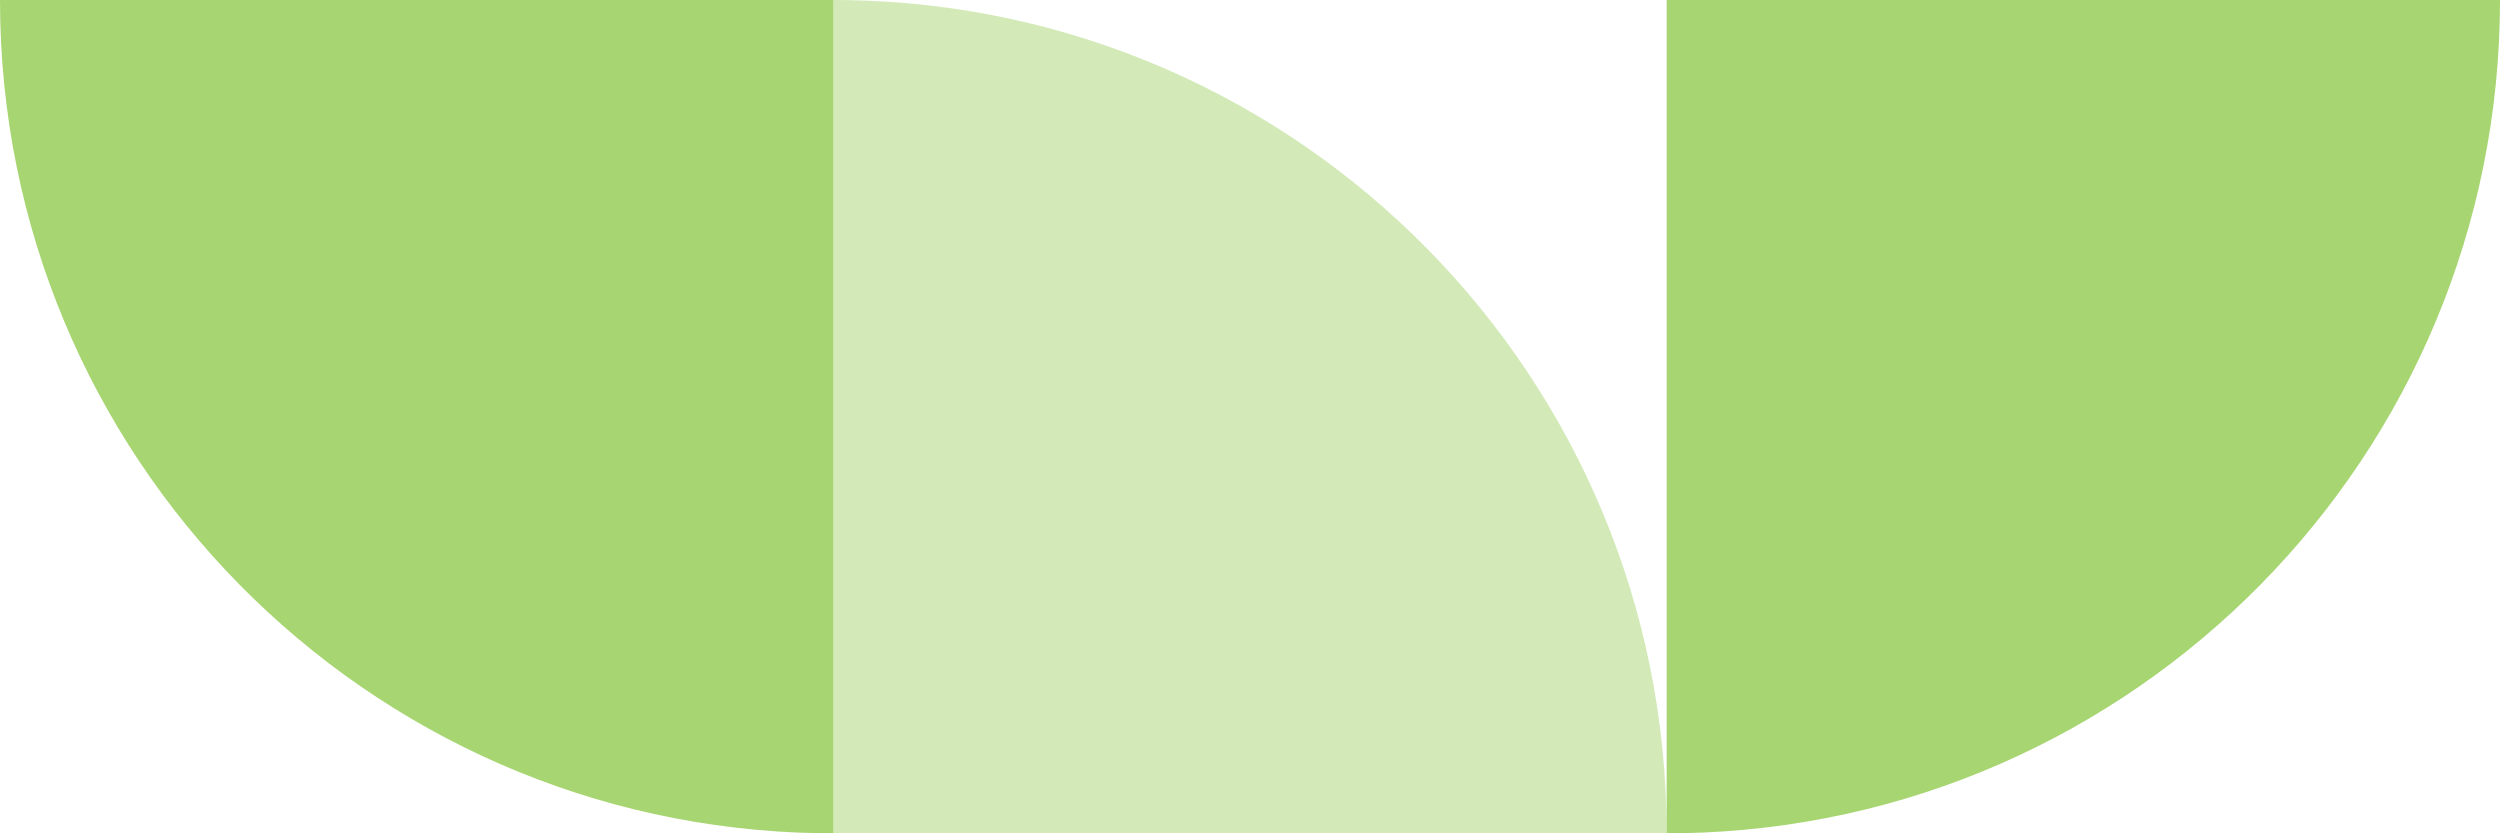 <svg width="360" height="120" viewBox="0 0 360 120" xmlns="http://www.w3.org/2000/svg">
    <g fill="#76BD22" fill-rule="evenodd">
        <path d="M240 120V0h120c0 65.611-52.657 118.924-118.016 119.984L240 120zM120 120V0H0c0 65.611 52.657 118.924 118.016 119.984L120 120z" opacity=".64"/>
        <path d="M120 0v120h120C240 54.389 187.343 1.076 121.984.016L120 0z" opacity=".32"/>
    </g>
</svg>
